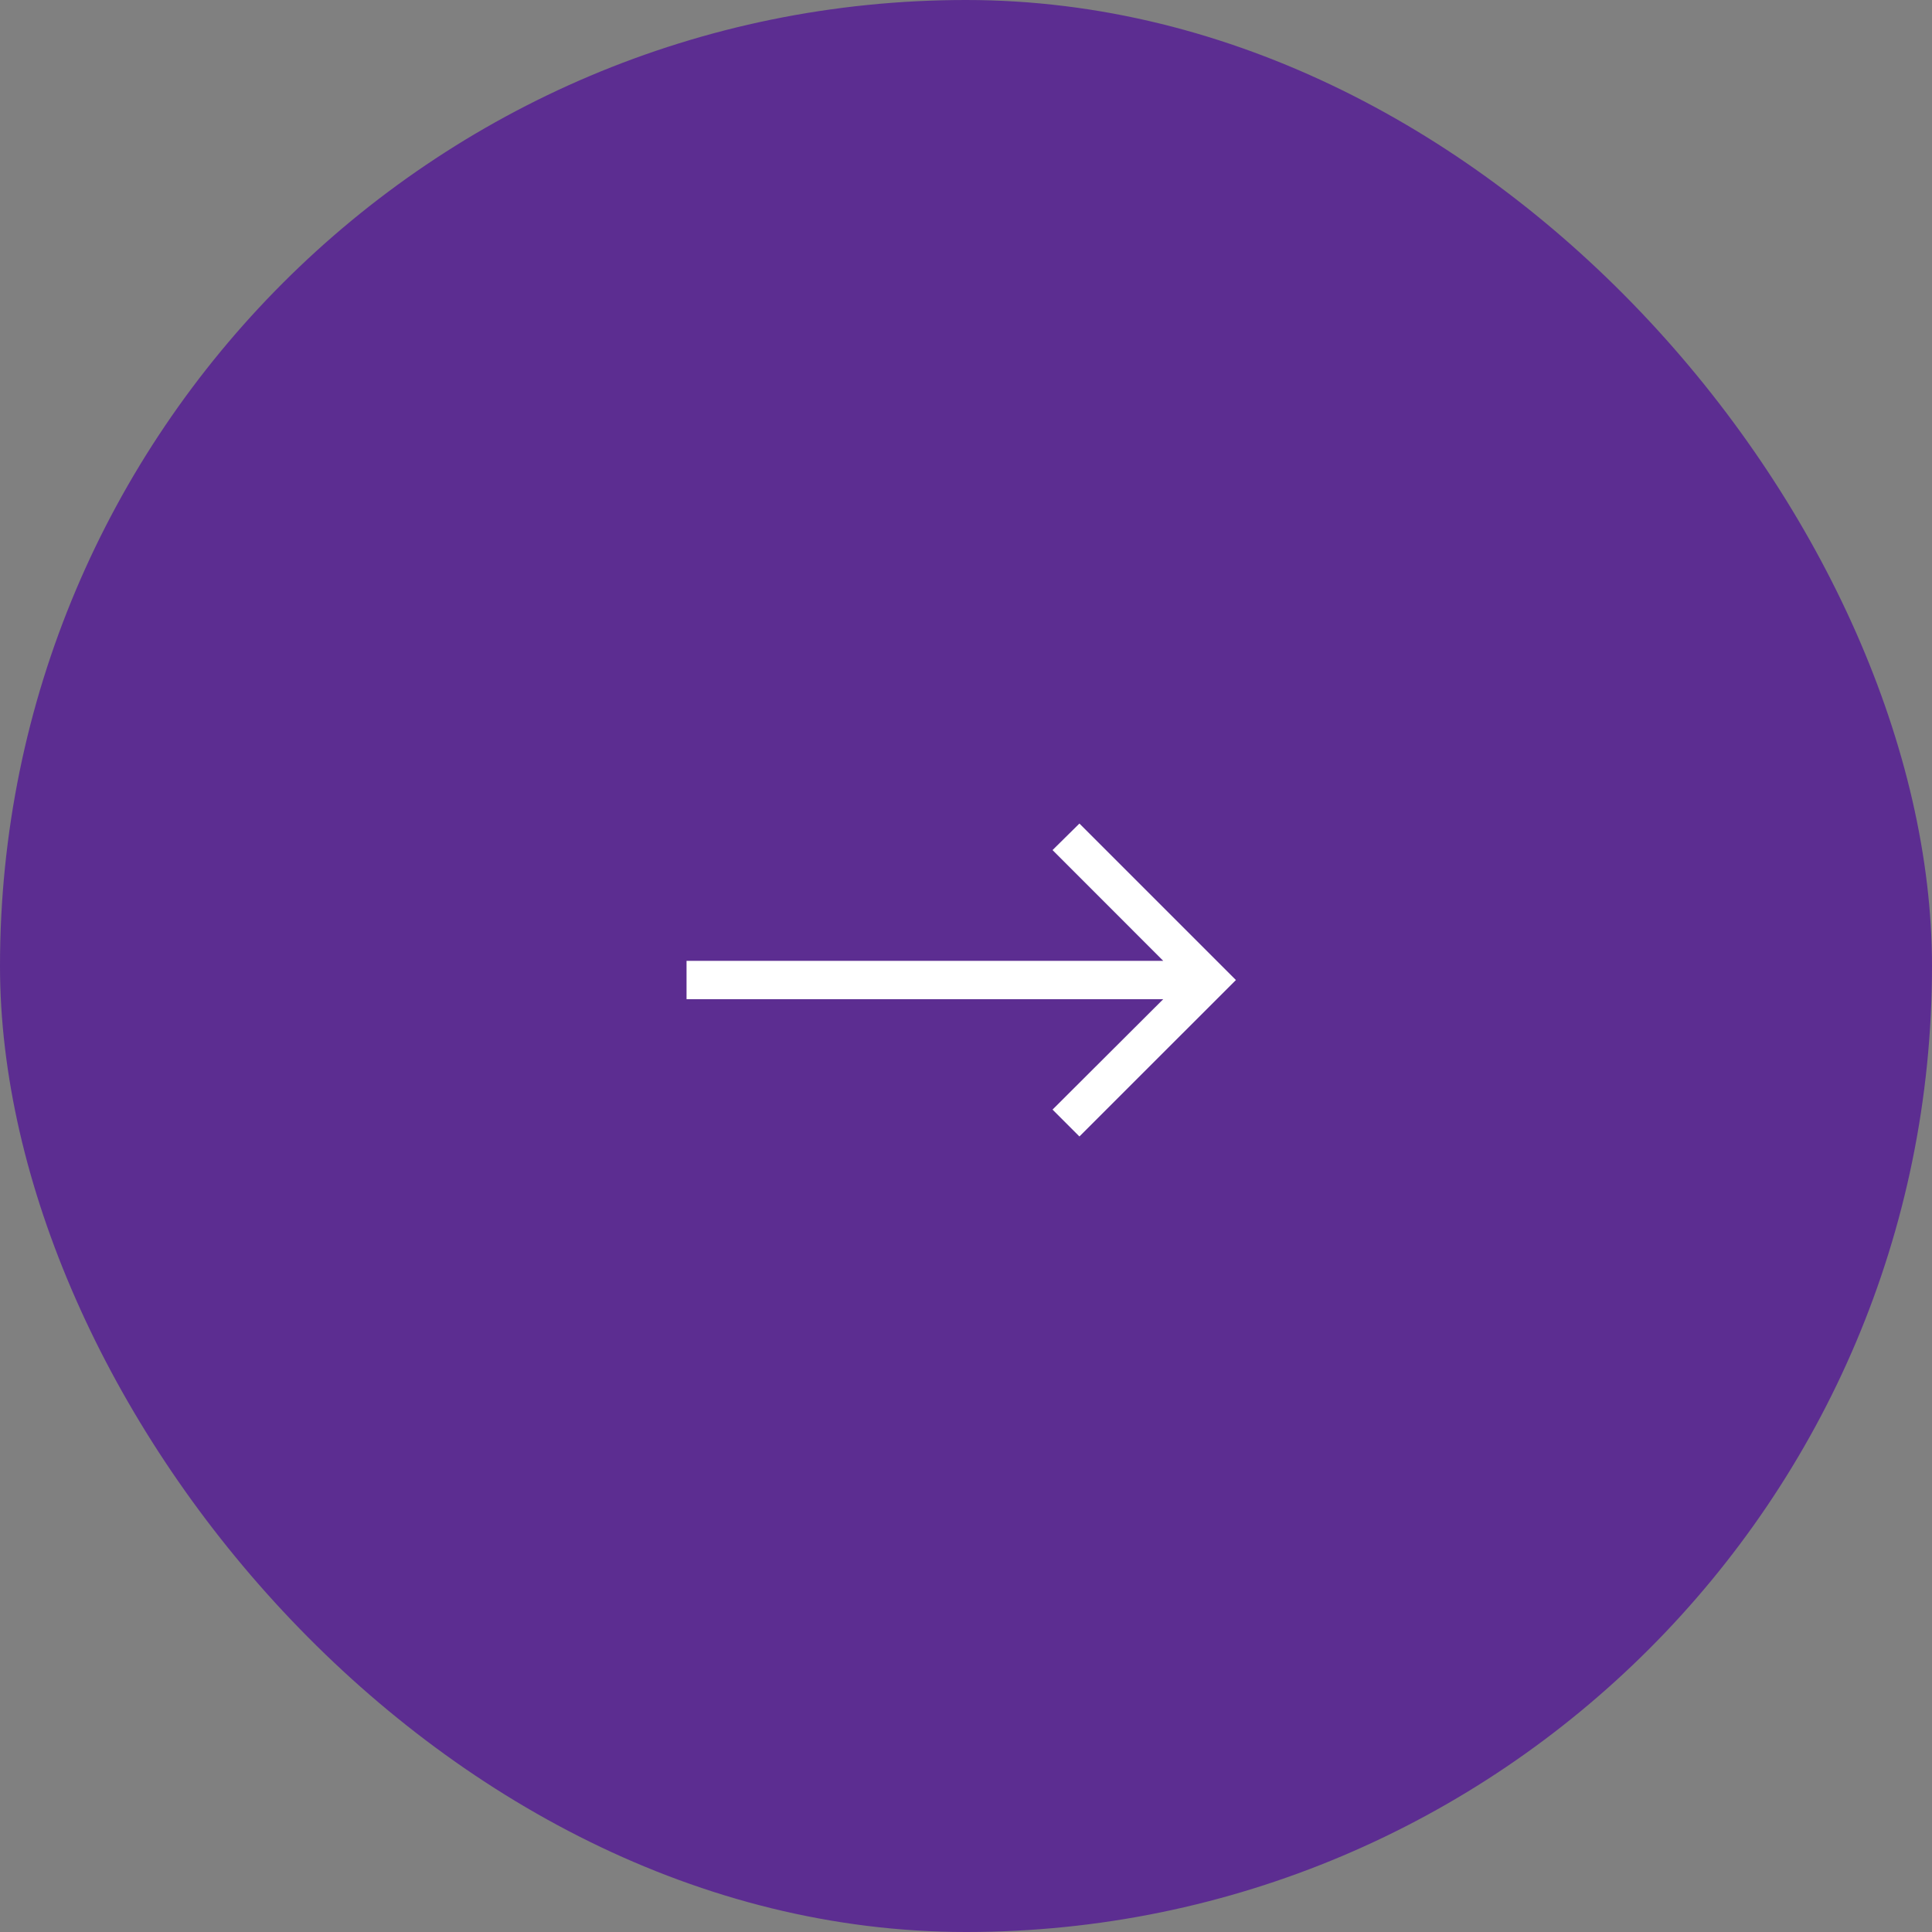<?xml version="1.0" encoding="UTF-8"?> <svg xmlns="http://www.w3.org/2000/svg" width="34" height="34" viewBox="0 0 34 34" fill="none"><rect x="0" y="0" width="34" height="34" fill="#808080" stroke="none"/> <rect width="34" height="34" rx="17" fill="#5C2D91"></rect> <path d="M18.996 20L18.523 19.527L20.471 17.584H12.082V16.909H20.471L18.523 14.96L18.996 14.493L21.75 17.247L18.996 20Z" fill="white"></path> </svg> 
